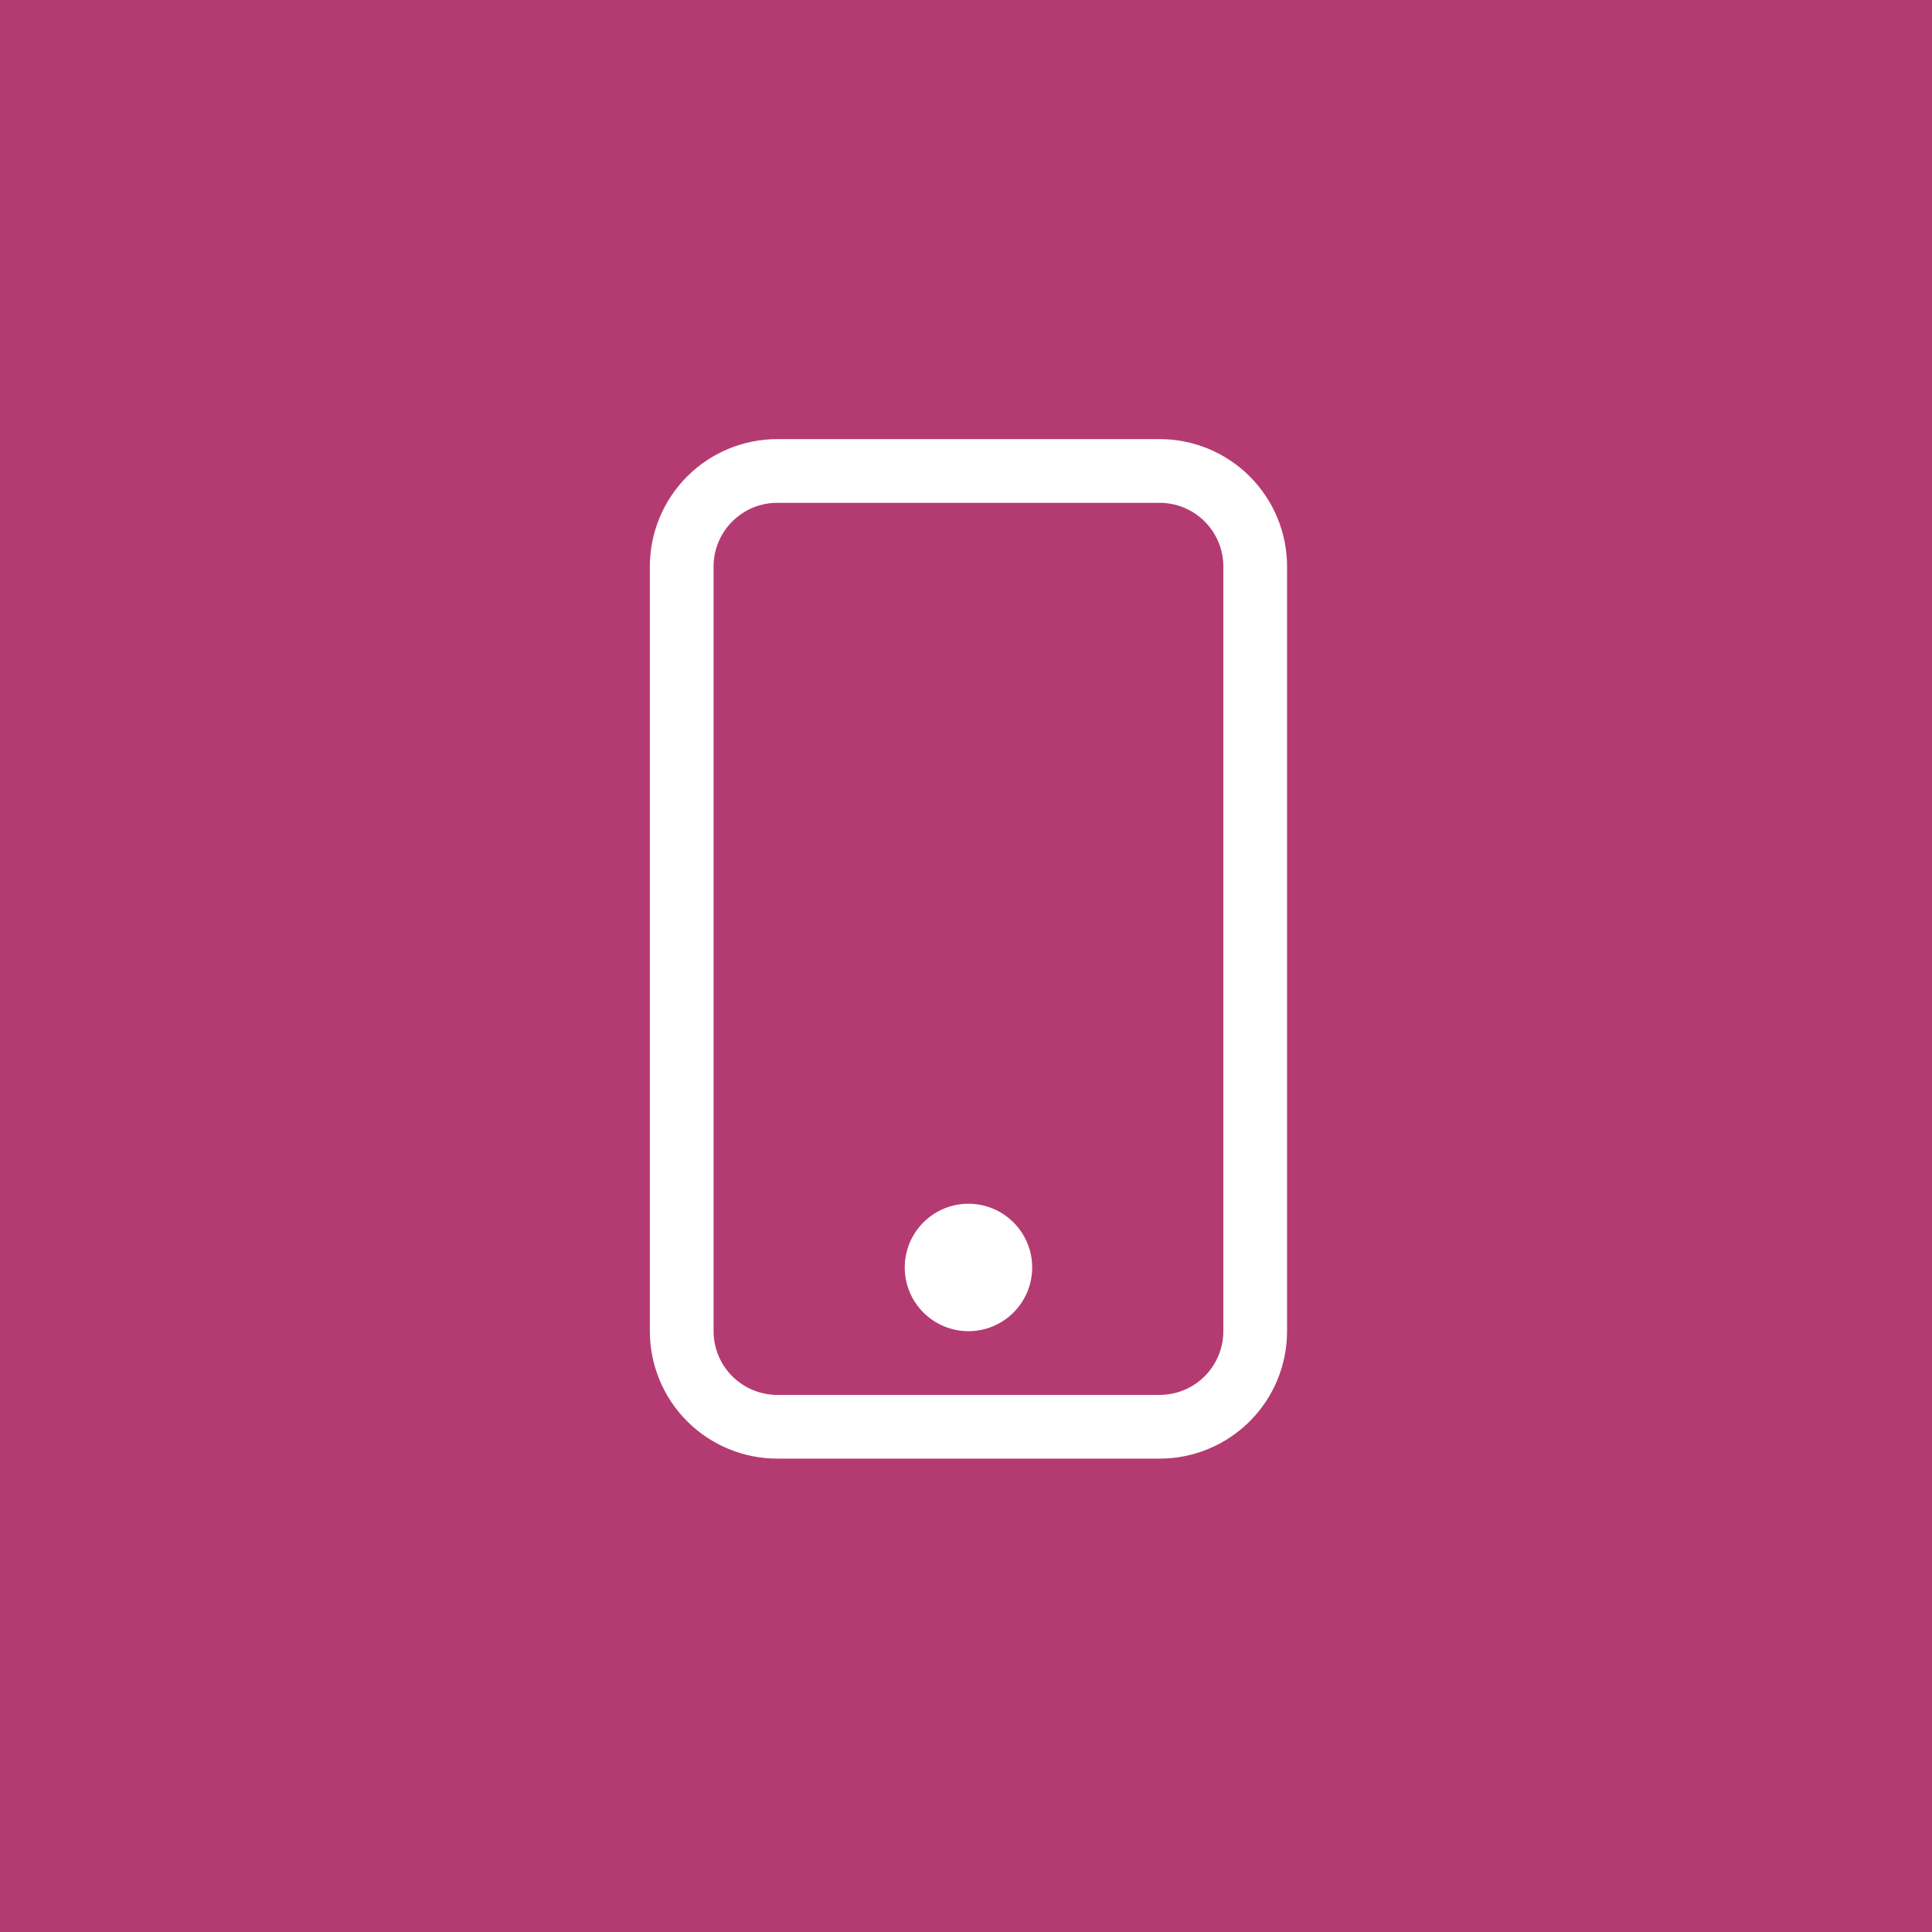 <svg width="110" height="110" viewBox="0 0 110 110" fill="none" xmlns="http://www.w3.org/2000/svg">
<rect width="110" height="110" fill="#B43B71"/>
<path fill-rule="evenodd" clip-rule="evenodd" d="M66.024 28.628H44.256C43.294 28.628 42.371 29.01 41.691 29.691C41.01 30.371 40.628 31.294 40.628 32.256V75.792C40.628 76.754 41.01 77.677 41.691 78.357C42.371 79.038 43.294 79.42 44.256 79.42H66.024C66.986 79.42 67.909 79.038 68.589 78.357C69.27 77.677 69.652 76.754 69.652 75.792V32.256C69.652 31.294 69.27 30.371 68.589 29.691C67.909 29.01 66.986 28.628 66.024 28.628ZM44.256 25C42.332 25 40.486 25.765 39.125 27.125C37.764 28.486 37 30.332 37 32.256V75.792C37 77.716 37.764 79.562 39.125 80.923C40.486 82.284 42.332 83.048 44.256 83.048H66.024C67.948 83.048 69.794 82.284 71.155 80.923C72.516 79.562 73.28 77.716 73.28 75.792V32.256C73.28 30.332 72.516 28.486 71.155 27.125C69.794 25.765 67.948 25 66.024 25H44.256Z" fill="white"/>
<path fill-rule="evenodd" clip-rule="evenodd" d="M55.14 75.792C56.102 75.792 57.025 75.41 57.705 74.729C58.386 74.049 58.768 73.126 58.768 72.164C58.768 71.202 58.386 70.279 57.705 69.599C57.025 68.918 56.102 68.536 55.14 68.536C54.178 68.536 53.255 68.918 52.574 69.599C51.894 70.279 51.512 71.202 51.512 72.164C51.512 73.126 51.894 74.049 52.574 74.729C53.255 75.41 54.178 75.792 55.14 75.792Z" fill="white"/>
</svg>
